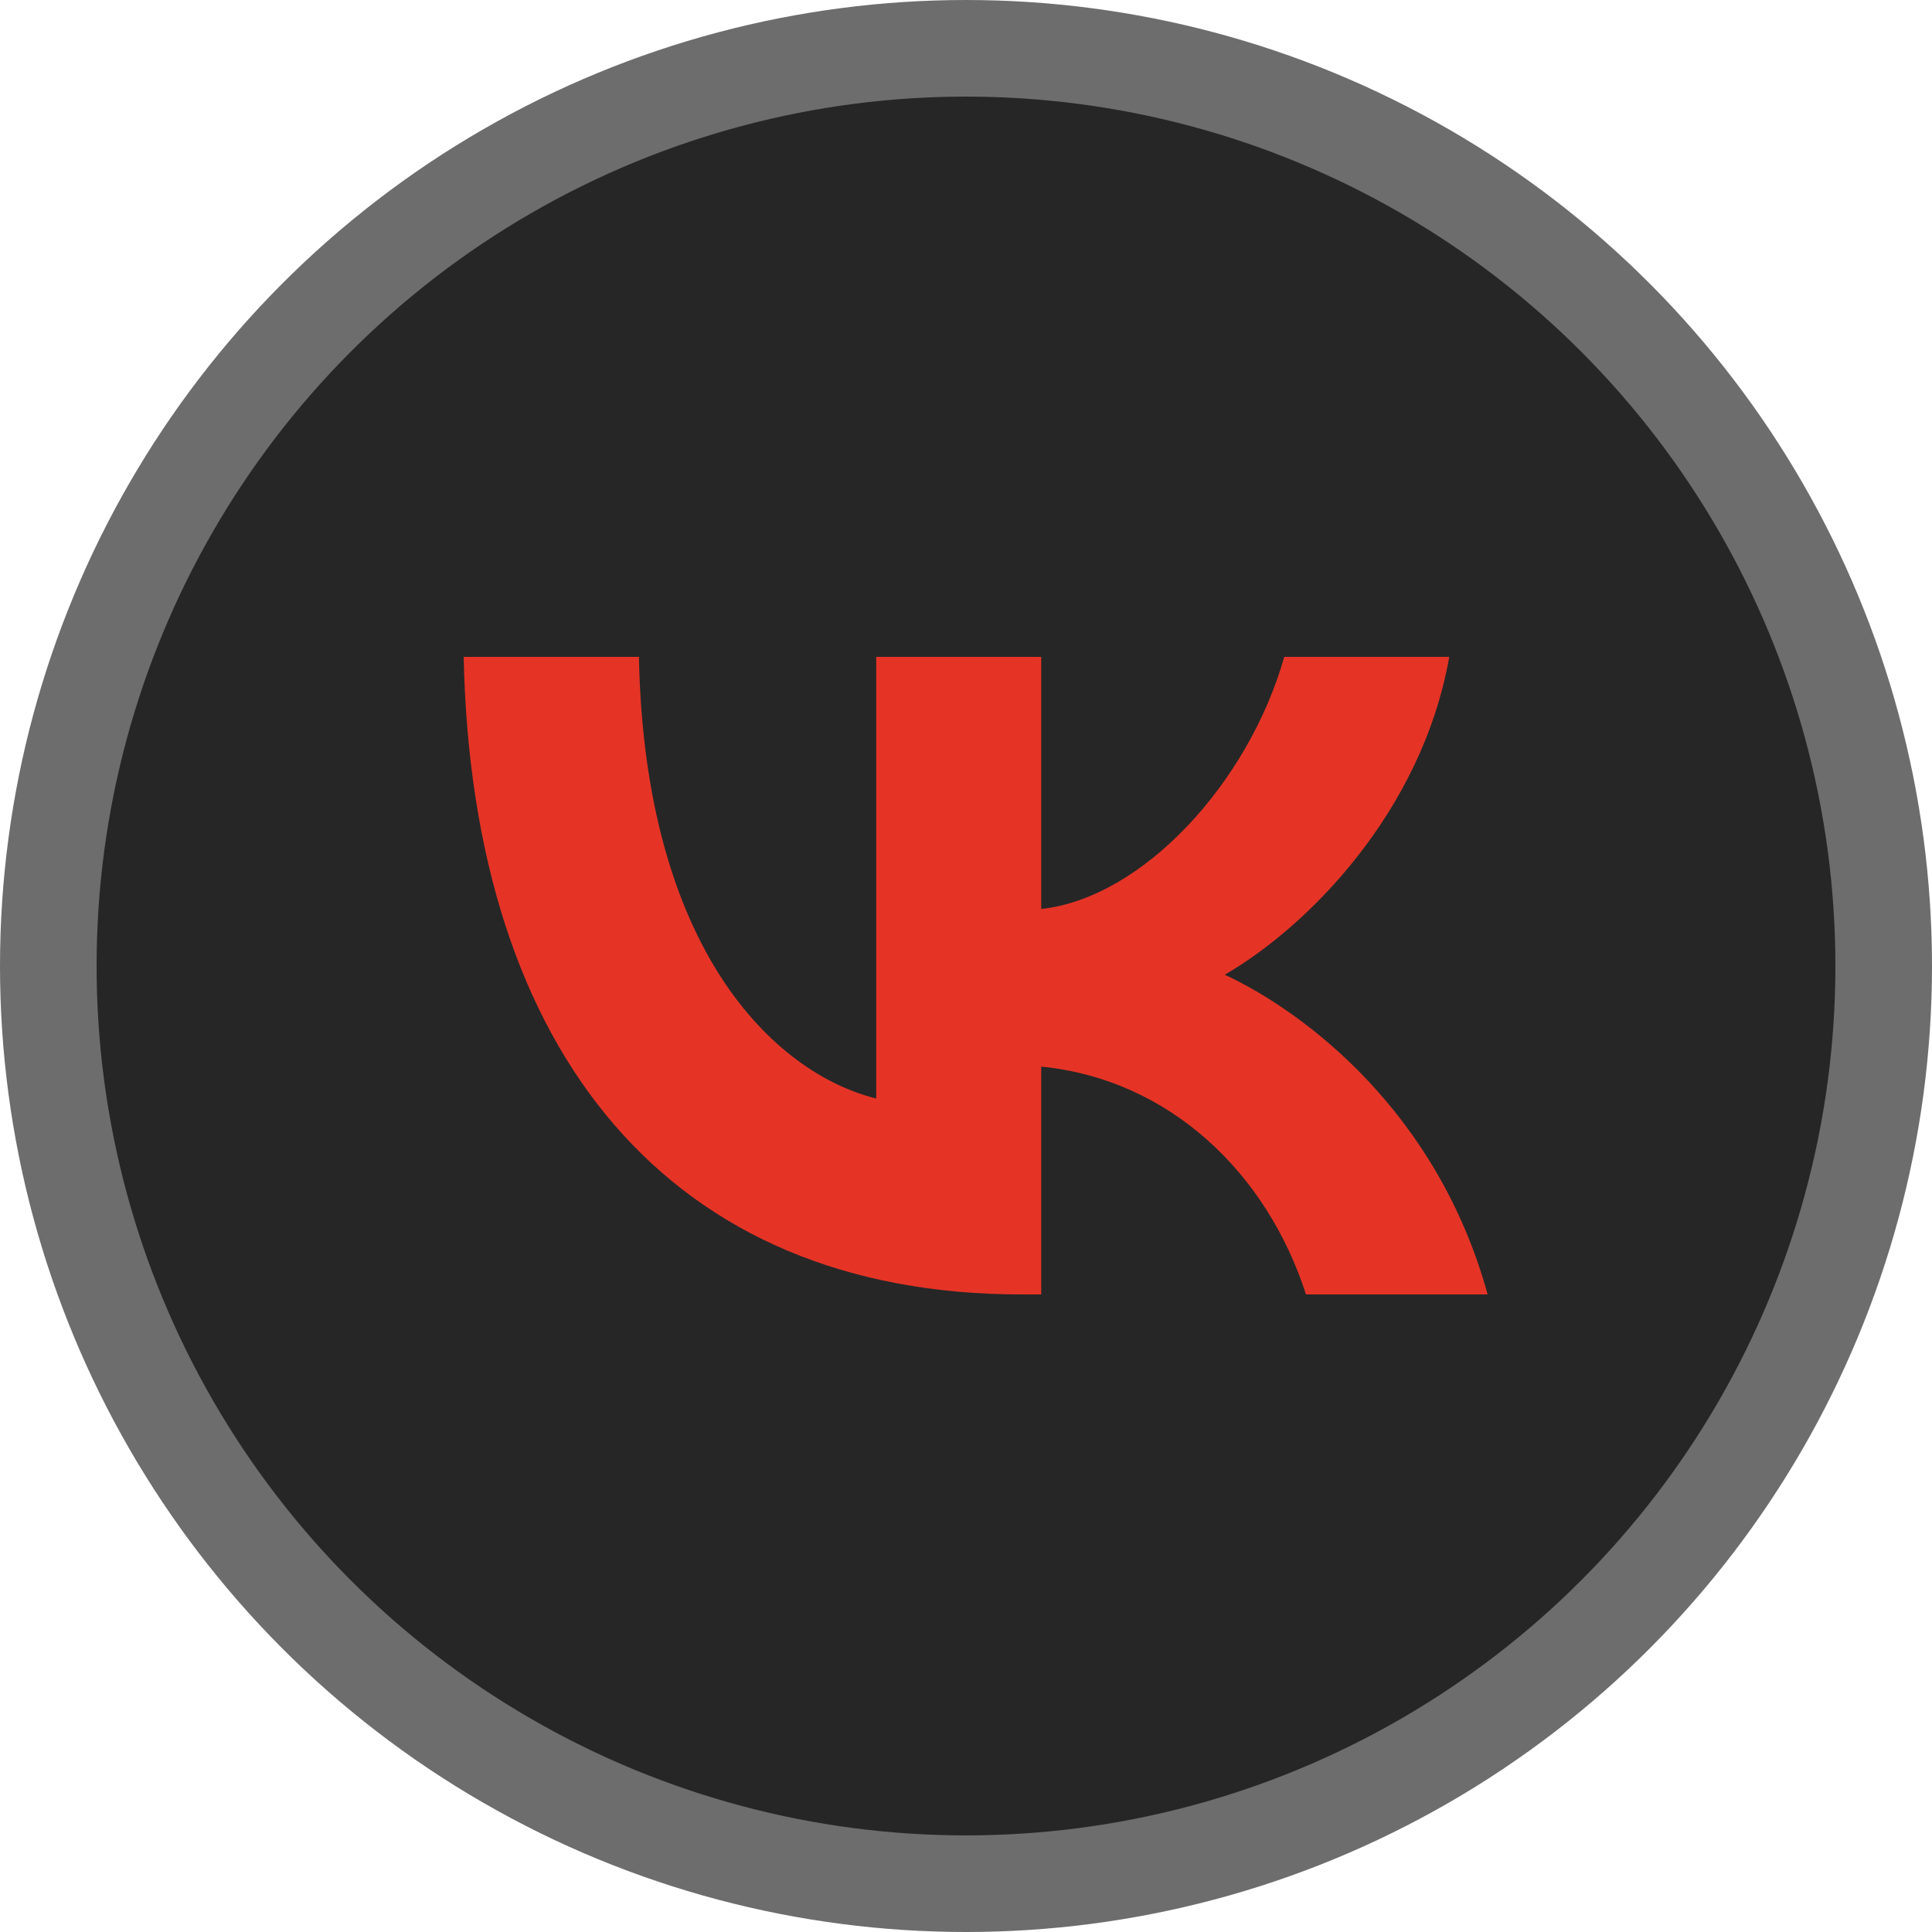 <?xml version="1.0" encoding="UTF-8"?> <svg xmlns="http://www.w3.org/2000/svg" width="100" height="100" viewBox="0 0 100 100" fill="none"><circle cx="50" cy="50" r="47.5" fill="#262626" stroke="#6D6D6D" stroke-width="5"></circle><path d="M52.867 67C34.759 67 24.43 54.613 24 34H33.071C33.368 49.129 40.056 55.538 45.352 56.859V34H53.893V47.048C59.124 46.486 64.618 40.541 66.472 34H75.013C73.59 42.06 67.631 48.006 63.394 50.45C67.631 52.432 74.418 57.619 77 67H67.598C65.579 60.724 60.547 55.868 53.893 55.207V67H52.867Z" fill="#E53426"></path></svg> 
